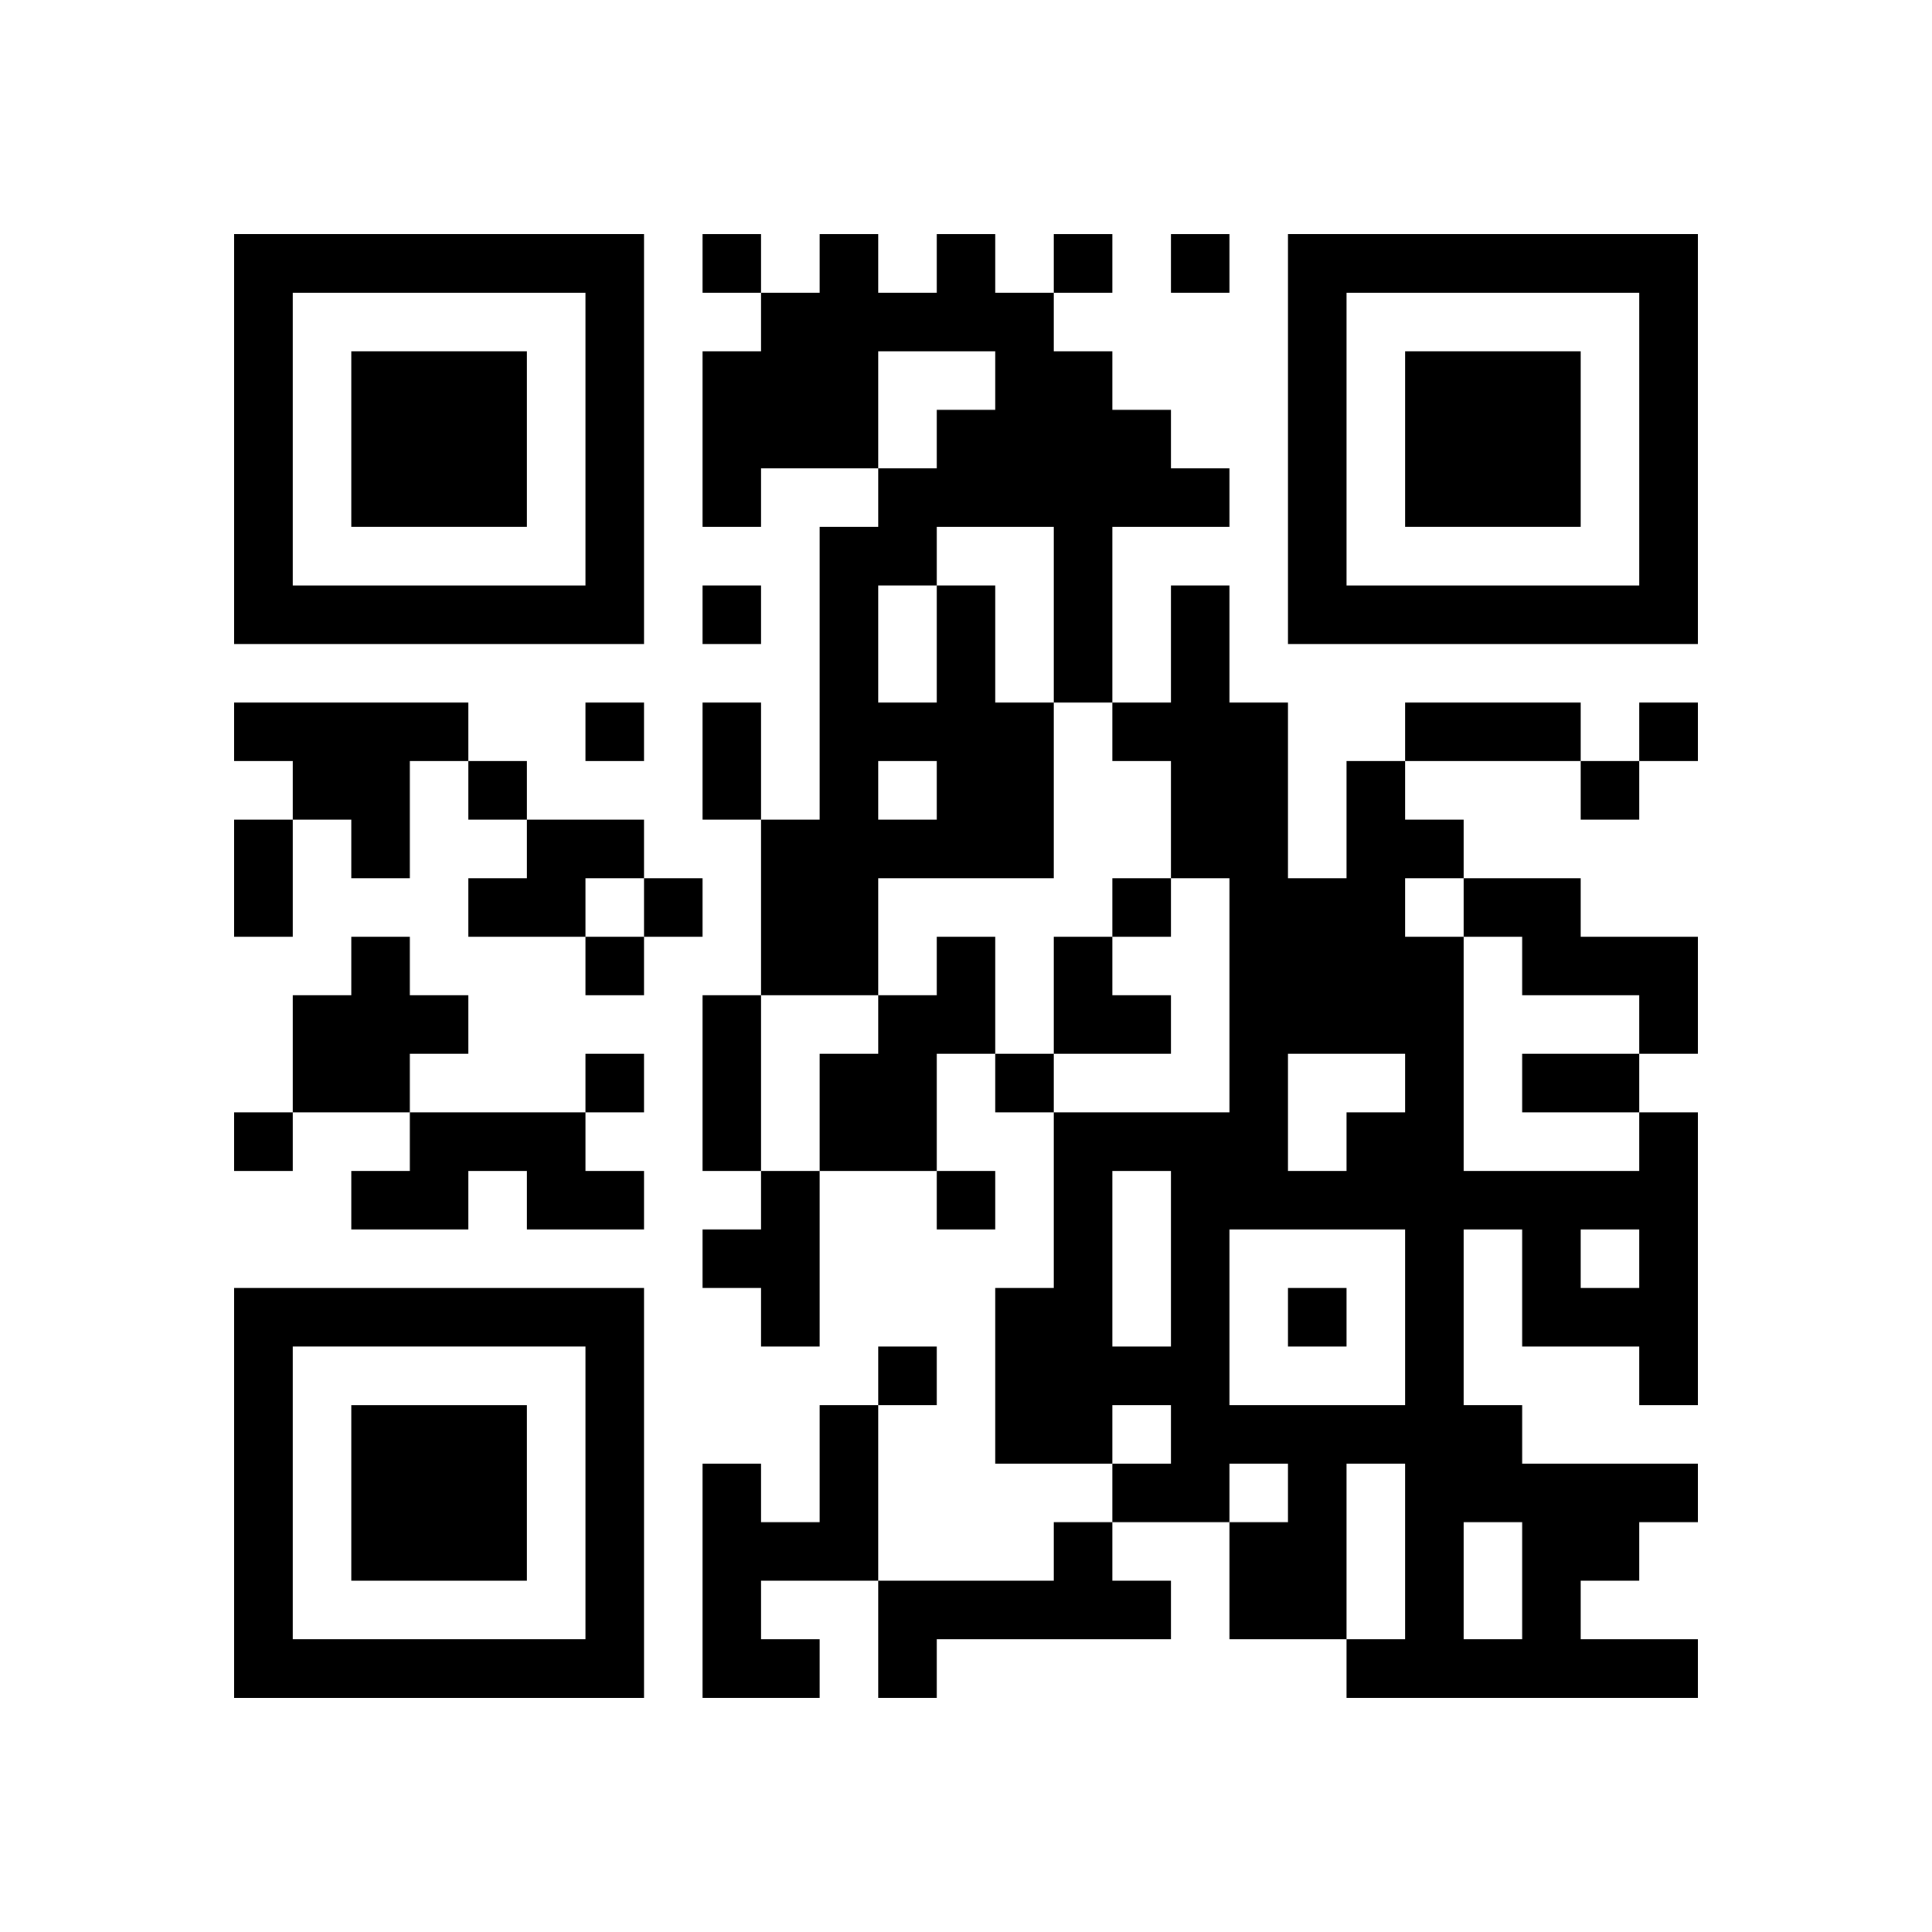 <svg xmlns="http://www.w3.org/2000/svg"
            xmlns:xlink="http://www.w3.org/1999/xlink"
            version="1.1"
            baseProfile="full"
            viewBox="-4 -4 33 33" 
            width="132"
            height="132"
            id="qrcode-5d909f70cbe165124d99da5dc57bee98">
<symbol id="tracker"><path d="m 0 7 0 7 7 0 0 -7 -7 0 z m 1 1 5 0 0 5 -5 0 0 -5 z m 1 1 0 3 3 0 0 -3 -3 0 z" style="fill:#000000;stroke:none"></path></symbol>
<use x="0" y="-7" xlink:href="#tracker"></use>
<use x="0" y="11" xlink:href="#tracker"></use>
<use x="18" y="-7" xlink:href="#tracker"></use>
<path d="M12,6 h1v2h1v3h-3v2h-2v-3h1v-5h1v-1h1v-1h1v-1h-2v2h-2v1h-1v-3h1v-1h1v-1h1v1h1v-1h1v1h1v1h1v1h1v1h1v1h-2v3h-1v-3h-2v1 M11,6 v2h1v-2h-1 M11,9 v1h1v-1h-1 M0,8 h4v1h-1v2h-1v-1h-1v-1h-1v-1 M5,10 h2v1h-1v1h-2v-1h1v-1 M21,11 h2v1h2v2h-1v-1h-2v-1h-1v-1 M2,12 h1v1h1v1h-1v1h-2v-2h1v-1 M12,12 h1v2h-1v2h-2v-2h1v-1h1v-1 M3,15 h3v1h1v1h-2v-1h-1v1h-2v-1h1v-1 M24,15 h1v5h-1v-1h-2v-2h-1v3h1v1h3v1h-1v1h-1v1h2v1h-6v-1h1v-3h-1v3h-2v-2h1v-1h-1v1h-2v-1h1v-1h-1v1h-2v-3h1v-3h3v-4h-1v-2h-1v-1h1v-2h1v2h1v3h1v-2h1v1h1v1h-1v1h1v4h3v-1 M18,14 v2h1v-1h1v-1h-2 M15,16 v3h1v-3h-1 M17,17 v3h3v-3h-3 M23,17 v1h1v-1h-1 M21,22 v2h1v-2h-1 M9,16 h1v3h-1v-1h-1v-1h1v-1 M10,20 h1v3h-2v1h1v1h-2v-4h1v1h1v-2 M14,22 h1v1h1v1h-4v1h-1v-2h3v-1 M8,0 v1h1v-1h-1 M14,0 v1h1v-1h-1 M16,0 v1h1v-1h-1 M8,6 v1h1v-1h-1 M6,8 v1h1v-1h-1 M24,8 v1h1v-1h-1 M4,9 v1h1v-1h-1 M23,9 v1h1v-1h-1 M7,11 v1h1v-1h-1 M15,11 v1h1v-1h-1 M6,12 v1h1v-1h-1 M6,14 v1h1v-1h-1 M13,14 v1h1v-1h-1 M0,15 v1h1v-1h-1 M12,16 v1h1v-1h-1 M18,18 v1h1v-1h-1 M11,19 v1h1v-1h-1 M8,8 h1v2h-1v-2 M20,8 h3v1h-3v-1 M0,10 h1v2h-1v-2 M8,13 h1v3h-1v-3 M22,14 h2v1h-2v-1 M14,12 h1v1h1v1h-2z" style="fill:#000000;stroke:none" ></path></svg>